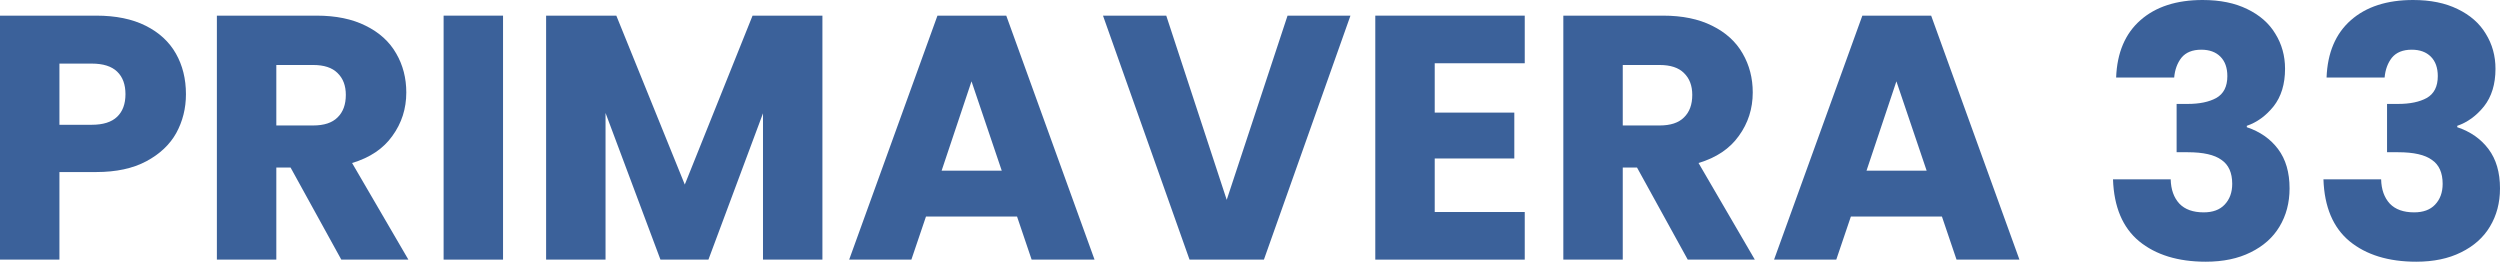 <svg width="214" height="23" viewBox="0 0 214 23" fill="none" xmlns="http://www.w3.org/2000/svg">
<path d="M15.917 8.062C15.917 9.272 15.639 10.383 15.084 11.395C14.528 12.386 13.675 13.19 12.525 13.804C11.375 14.419 9.947 14.727 8.241 14.727H5.087V22.224H0V1.339H8.241C9.907 1.339 11.315 1.626 12.466 2.202C13.616 2.777 14.479 3.57 15.054 4.582C15.629 5.593 15.917 6.753 15.917 8.062ZM7.854 10.681C8.826 10.681 9.55 10.453 10.026 9.996C10.502 9.54 10.74 8.896 10.74 8.062C10.74 7.229 10.502 6.585 10.026 6.129C9.55 5.672 8.826 5.444 7.854 5.444H5.087V10.681H7.854Z" fill="#3B619A"/>
<path d="M29.216 22.224L24.872 14.34H23.653V22.224H18.565V1.339H27.104C28.75 1.339 30.148 1.626 31.299 2.202C32.469 2.777 33.342 3.57 33.917 4.582C34.492 5.573 34.779 6.684 34.779 7.914C34.779 9.302 34.383 10.542 33.589 11.633C32.816 12.723 31.666 13.497 30.138 13.953L34.958 22.224H29.216ZM23.653 10.74H26.806C27.738 10.74 28.433 10.512 28.889 10.056C29.365 9.6 29.603 8.955 29.603 8.122C29.603 7.329 29.365 6.704 28.889 6.248C28.433 5.792 27.738 5.563 26.806 5.563H23.653V10.74Z" fill="#3B619A"/>
<path d="M43.06 1.339V22.224H37.973V1.339H43.06Z" fill="#3B619A"/>
<path d="M70.399 1.339V22.224H65.312V9.699L60.641 22.224H56.535L51.834 9.669V22.224H46.747V1.339H52.757L58.618 15.798L64.419 1.339H70.399Z" fill="#3B619A"/>
<path d="M87.059 18.535H79.264L78.014 22.224H72.689L80.246 1.339H86.136L93.693 22.224H88.308L87.059 18.535ZM85.749 14.608L83.161 6.962L80.603 14.608H85.749Z" fill="#3B619A"/>
<path d="M115.599 1.339L108.191 22.224H101.824L94.416 1.339H99.831L105.007 17.107L110.214 1.339H115.599Z" fill="#3B619A"/>
<path d="M122.812 5.415V9.639H129.625V13.566H122.812V18.148H130.518V22.224H117.725V1.339H130.518V5.415H122.812Z" fill="#3B619A"/>
<path d="M144.471 22.224L140.128 14.34H138.908V22.224H133.821V1.339H142.359C144.005 1.339 145.404 1.626 146.554 2.202C147.724 2.777 148.597 3.57 149.172 4.582C149.747 5.573 150.035 6.684 150.035 7.914C150.035 9.302 149.638 10.542 148.845 11.633C148.071 12.723 146.921 13.497 145.394 13.953L150.213 22.224H144.471ZM138.908 10.74H142.062C142.994 10.74 143.688 10.512 144.144 10.056C144.62 9.6 144.858 8.955 144.858 8.122C144.858 7.329 144.62 6.704 144.144 6.248C143.688 5.792 142.994 5.563 142.062 5.563H138.908V10.74Z" fill="#3B619A"/>
<path d="M166.229 18.535H158.435L157.185 22.224H151.86L159.417 1.339H165.307L172.864 22.224H167.479L166.229 18.535ZM164.92 14.608L162.332 6.962L159.774 14.608H164.92Z" fill="#3B619A"/>
<path d="M181.141 6.634C181.22 4.512 181.915 2.876 183.224 1.726C184.533 0.575 186.308 0 188.549 0C190.037 0 191.306 0.258 192.357 0.774C193.428 1.289 194.232 1.993 194.767 2.886C195.322 3.778 195.6 4.78 195.6 5.891C195.6 7.2 195.273 8.271 194.618 9.104C193.964 9.917 193.2 10.472 192.327 10.77V10.889C193.458 11.266 194.351 11.89 195.005 12.763C195.66 13.636 195.987 14.756 195.987 16.125C195.987 17.355 195.699 18.445 195.124 19.398C194.569 20.33 193.746 21.064 192.655 21.599C191.584 22.135 190.304 22.402 188.817 22.402C186.437 22.402 184.533 21.817 183.105 20.647C181.696 19.477 180.953 17.712 180.873 15.351H185.812C185.832 16.224 186.08 16.918 186.556 17.434C187.032 17.93 187.726 18.178 188.638 18.178C189.412 18.178 190.007 17.96 190.423 17.523C190.86 17.067 191.078 16.472 191.078 15.738C191.078 14.786 190.77 14.102 190.156 13.685C189.561 13.249 188.599 13.031 187.27 13.031H186.318V8.896H187.27C188.281 8.896 189.095 8.727 189.709 8.39C190.344 8.033 190.661 7.408 190.661 6.515C190.661 5.801 190.463 5.246 190.066 4.849C189.67 4.453 189.124 4.254 188.43 4.254C187.676 4.254 187.111 4.482 186.734 4.939C186.377 5.395 186.169 5.96 186.11 6.634H181.141Z" fill="#3B619A"/>
<path d="M199.154 6.634C199.234 4.512 199.928 2.876 201.237 1.726C202.546 0.575 204.321 0 206.562 0C208.05 0 209.319 0.258 210.37 0.774C211.441 1.289 212.245 1.993 212.78 2.886C213.336 3.778 213.613 4.78 213.613 5.891C213.613 7.2 213.286 8.271 212.631 9.104C211.977 9.917 211.213 10.472 210.341 10.77V10.889C211.471 11.266 212.364 11.89 213.018 12.763C213.673 13.636 214 14.756 214 16.125C214 17.355 213.712 18.445 213.137 19.398C212.582 20.33 211.759 21.064 210.668 21.599C209.597 22.135 208.318 22.402 206.83 22.402C204.45 22.402 202.546 21.817 201.118 20.647C199.71 19.477 198.966 17.712 198.887 15.351H203.825C203.845 16.224 204.093 16.918 204.569 17.434C205.045 17.93 205.739 18.178 206.652 18.178C207.425 18.178 208.02 17.96 208.437 17.523C208.873 17.067 209.091 16.472 209.091 15.738C209.091 14.786 208.784 14.102 208.169 13.685C207.574 13.249 206.612 13.031 205.283 13.031H204.331V8.896H205.283C206.295 8.896 207.108 8.727 207.723 8.39C208.357 8.033 208.675 7.408 208.675 6.515C208.675 5.801 208.476 5.246 208.08 4.849C207.683 4.453 207.137 4.254 206.443 4.254C205.69 4.254 205.124 4.482 204.747 4.939C204.39 5.395 204.182 5.96 204.123 6.634H199.154Z" fill="#3B619A"/>
</svg>
